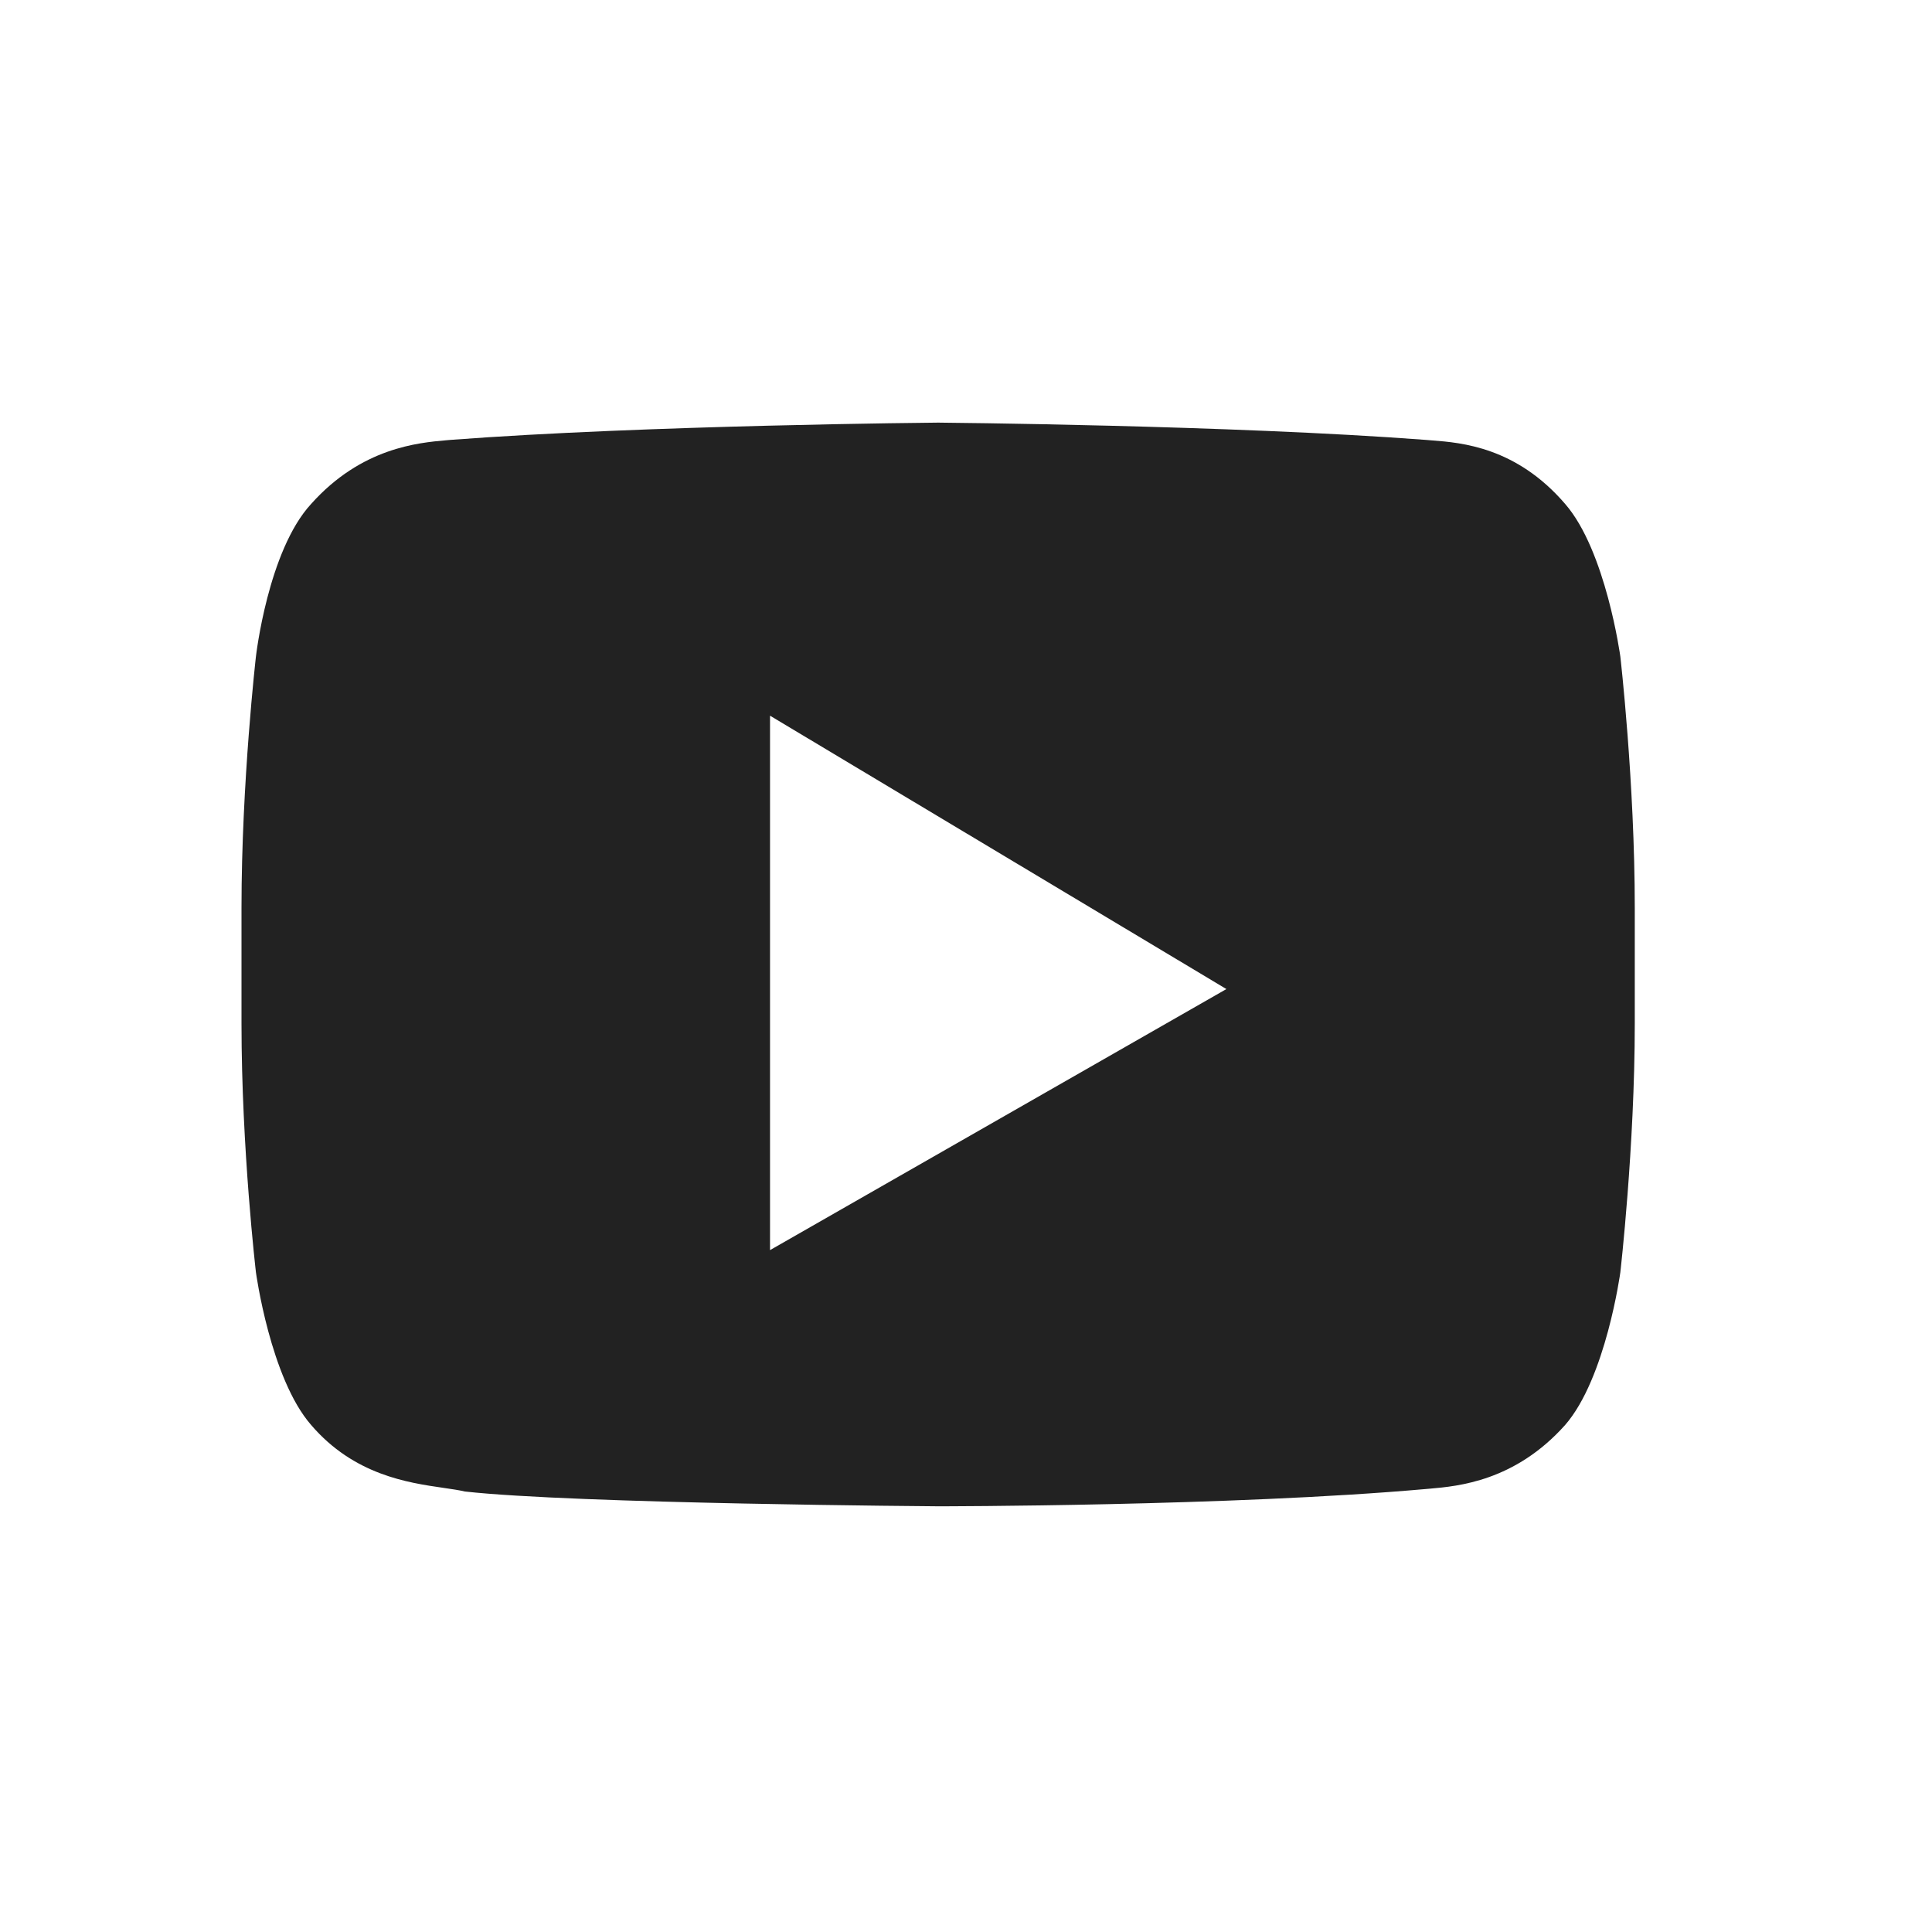 <?xml version="1.0" encoding="UTF-8"?> <svg xmlns="http://www.w3.org/2000/svg" width="32" height="32" viewBox="0 0 32 32" fill="none"><path fill-rule="evenodd" clip-rule="evenodd" d="M25.923 8.346C26.599 9.121 26.838 10.875 26.838 10.875C26.838 10.875 27.077 12.956 27.077 15.036V16.953C27.077 18.993 26.838 21.073 26.838 21.073C26.838 21.073 26.599 22.828 25.923 23.603C25.091 24.534 24.15 24.616 23.684 24.657C23.66 24.659 23.637 24.661 23.615 24.663C20.393 24.949 15.539 24.949 15.539 24.949C15.539 24.949 9.53 24.908 7.7 24.704C7.603 24.681 7.483 24.664 7.347 24.644C6.759 24.559 5.865 24.431 5.154 23.603C4.477 22.828 4.239 21.073 4.239 21.073C4.239 21.073 4 19.034 4 16.953V15.036C4 12.956 4.239 10.875 4.239 10.875C4.239 10.875 4.438 9.121 5.154 8.346C5.986 7.415 6.927 7.333 7.393 7.292C7.417 7.29 7.44 7.288 7.462 7.286C10.684 7.041 15.539 7 15.539 7C15.539 7 20.393 7.041 23.615 7.286C23.649 7.289 23.685 7.291 23.724 7.295C24.203 7.332 25.114 7.404 25.923 8.346ZM12.754 20.706V11.854L20.313 16.382L12.754 20.706Z" fill="#222222"></path></svg> 